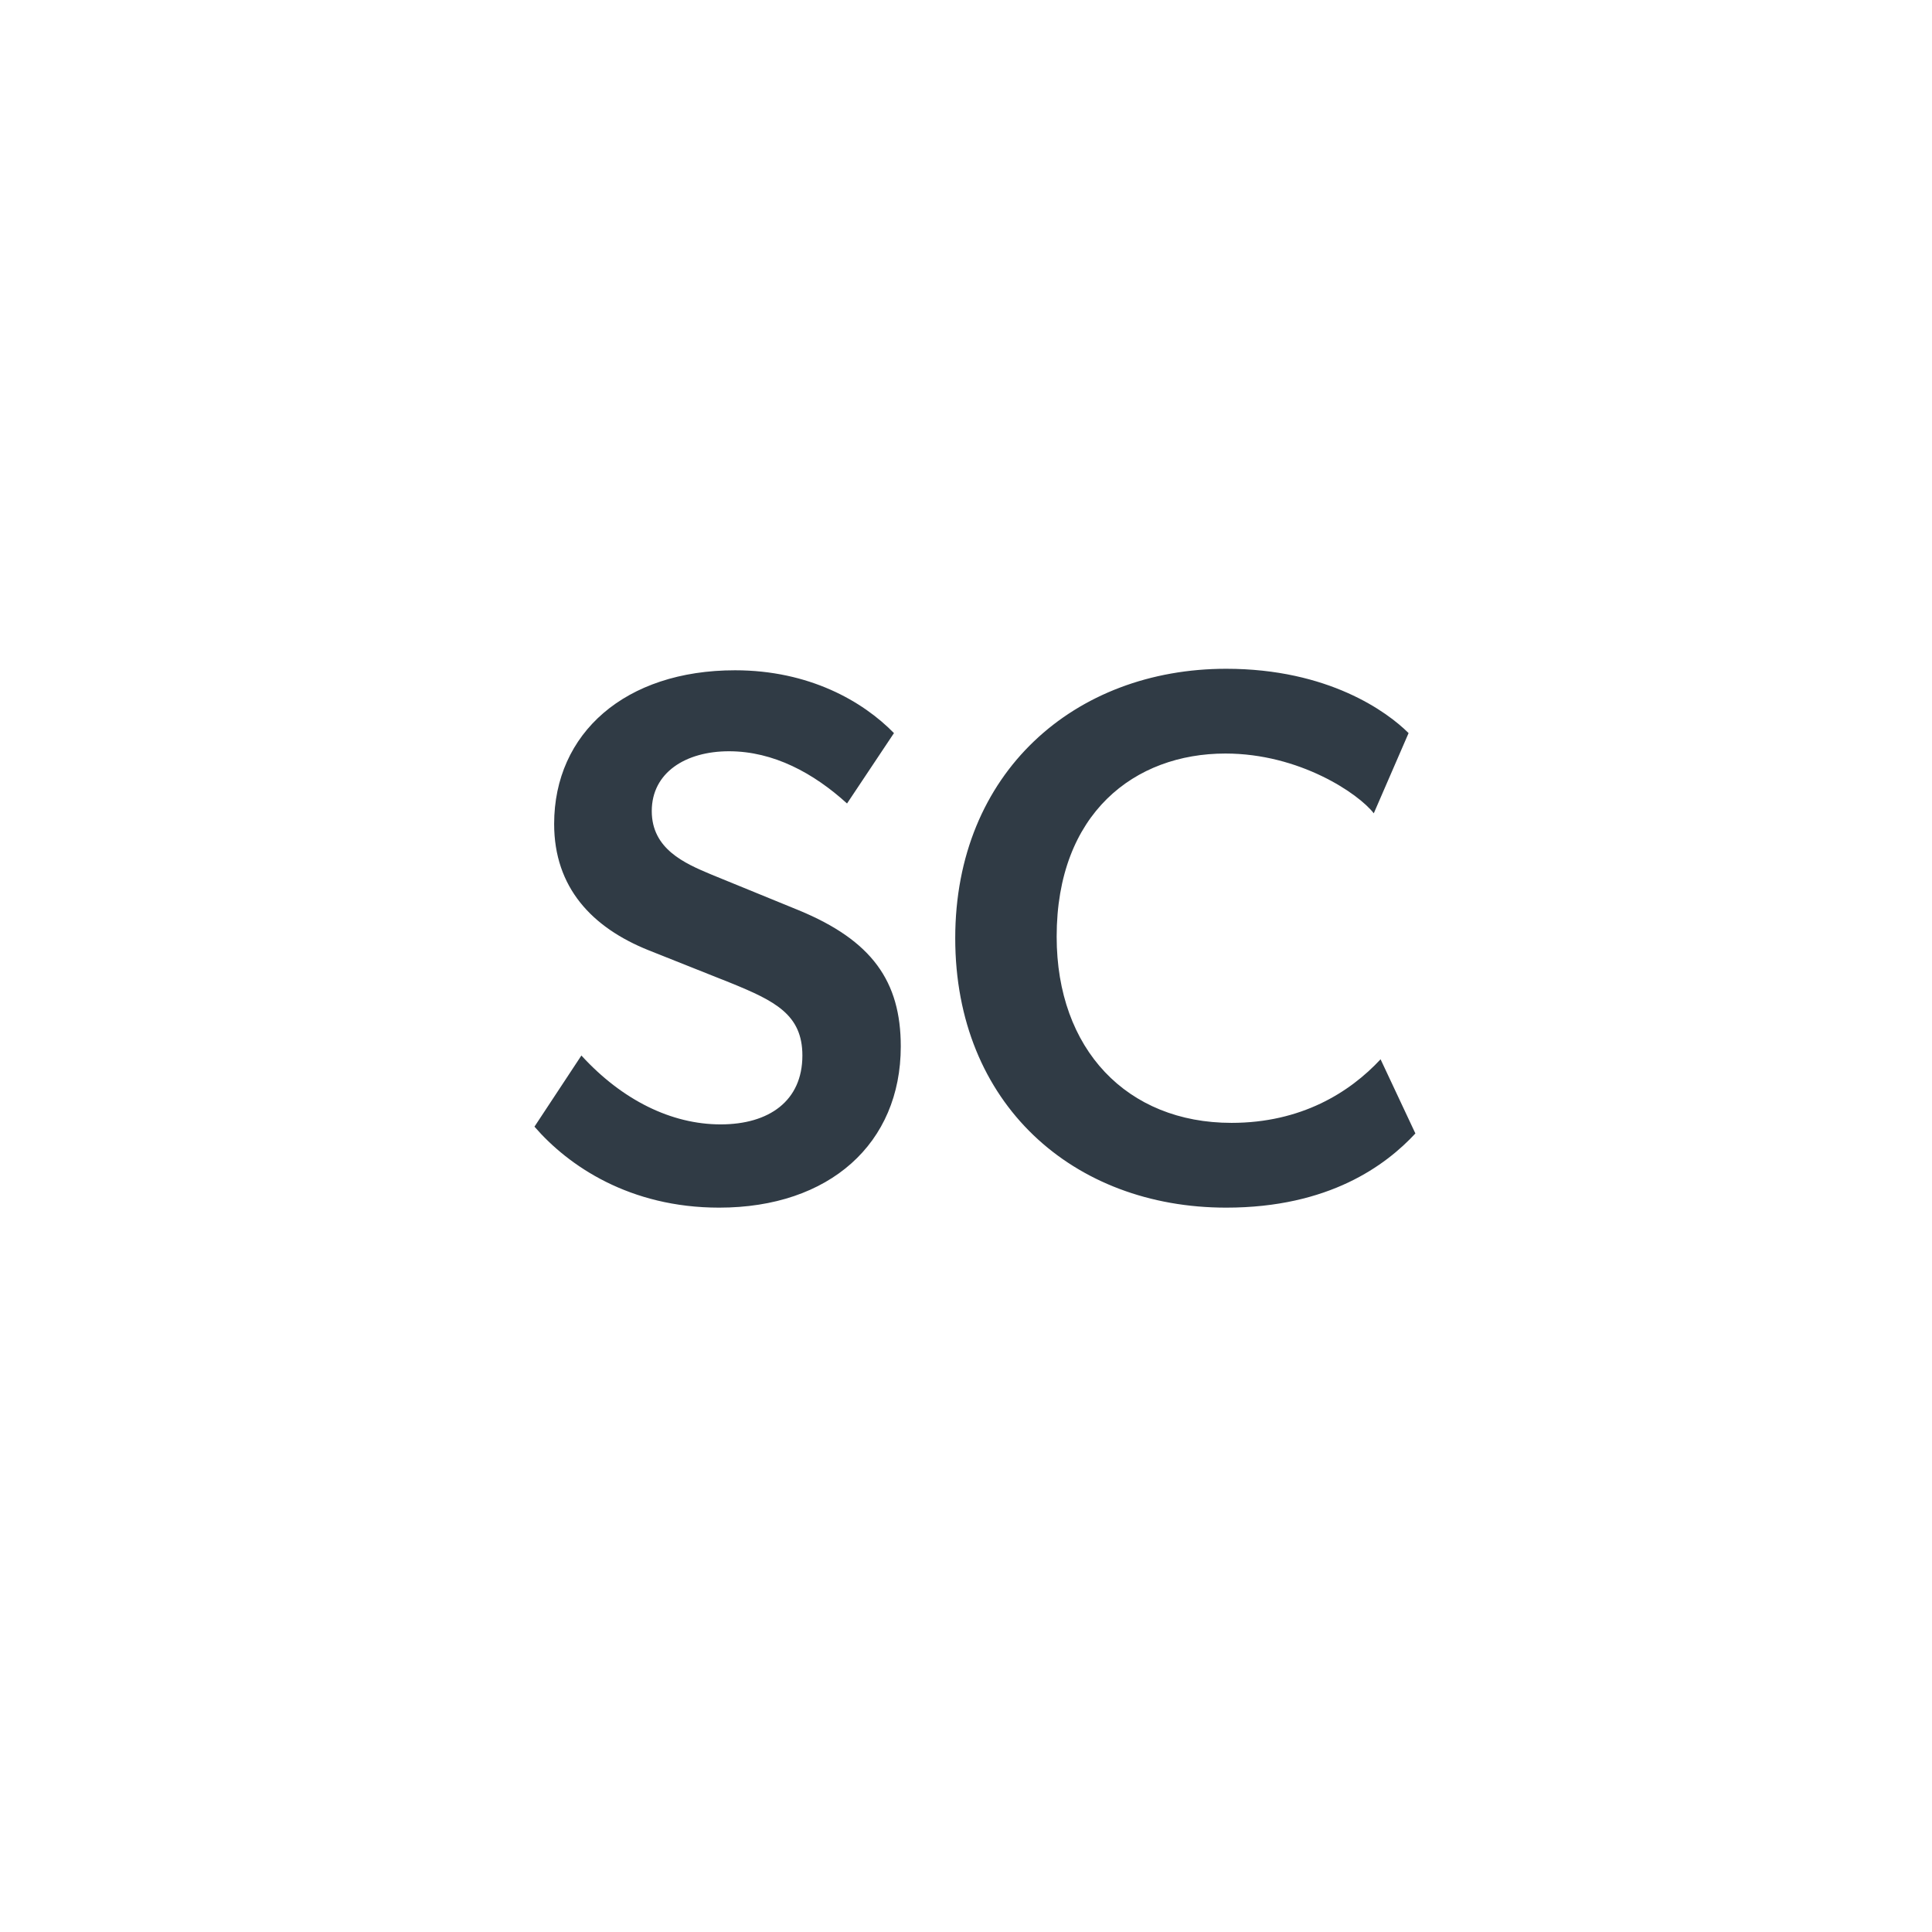 <svg xmlns="http://www.w3.org/2000/svg" width="108" height="108" viewBox="0 0 108 108" fill="none"><g filter="url(#filter0_dd_8965_48763)"><path d="M88.961 10H19.039C15.152 10 12 13.152 12 17.039V86.961C12 90.848 15.152 94 19.039 94H88.961C92.848 94 96 90.848 96 86.961V17.039C96 13.152 92.848 10 88.961 10Z" fill="white"></path></g><path d="M44.642 50.881L39.777 48.892C38.254 48.258 36.434 47.454 36.434 45.339C36.434 43.181 38.338 41.996 40.75 41.996C43.246 41.996 45.488 43.223 47.35 44.915L49.973 40.981C48.238 39.204 45.234 37.469 41.088 37.469C34.954 37.469 30.977 40.981 30.977 46.058C30.977 49.611 33.092 51.854 36.265 53.123L40.834 54.942C43.331 55.958 44.854 56.719 44.854 59.004C44.854 61.542 42.992 62.854 40.284 62.854C37.534 62.854 34.784 61.5 32.5 59.004L29.877 62.981C31.78 65.181 35.207 67.508 40.2 67.508C46.377 67.508 50.354 63.911 50.354 58.496C50.354 54.858 48.746 52.573 44.642 50.881ZM79.121 63.361L77.175 59.215C75.441 61.077 72.733 62.769 68.841 62.769C63.002 62.769 59.068 58.665 59.068 52.361C59.068 45.465 63.425 42.123 68.502 42.123C72.648 42.123 75.948 44.365 76.795 45.465L78.741 40.981C77.556 39.796 74.256 37.385 68.544 37.385C60.083 37.385 53.398 43.181 53.398 52.446C53.398 61.712 59.998 67.508 68.544 67.508C74.298 67.508 77.472 65.138 79.121 63.361Z" fill="#303B45"></path><defs><filter id="filter0_dd_8965_48763" x="0" y="0" width="108" height="108" filterUnits="userSpaceOnUse" color-interpolation-filters="sRGB"><feFlood flood-opacity="0" result="BackgroundImageFix"></feFlood><feColorMatrix in="SourceAlpha" type="matrix" values="0 0 0 0 0 0 0 0 0 0 0 0 0 0 0 0 0 0 127 0" result="hardAlpha"></feColorMatrix><feOffset dy="4"></feOffset><feGaussianBlur stdDeviation="5"></feGaussianBlur><feColorMatrix type="matrix" values="0 0 0 0 0.608 0 0 0 0 0.675 0 0 0 0 0.737 0 0 0 0.35 0"></feColorMatrix><feBlend mode="normal" in2="BackgroundImageFix" result="effect1_dropShadow_8965_48763"></feBlend><feColorMatrix in="SourceAlpha" type="matrix" values="0 0 0 0 0 0 0 0 0 0 0 0 0 0 0 0 0 0 127 0" result="hardAlpha"></feColorMatrix><feOffset dy="2"></feOffset><feGaussianBlur stdDeviation="6"></feGaussianBlur><feColorMatrix type="matrix" values="0 0 0 0 0.896 0 0 0 0 0.93 0 0 0 0 0.996 0 0 0 0.5 0"></feColorMatrix><feBlend mode="normal" in2="effect1_dropShadow_8965_48763" result="effect2_dropShadow_8965_48763"></feBlend><feBlend mode="normal" in="SourceGraphic" in2="effect2_dropShadow_8965_48763" result="shape"></feBlend></filter></defs></svg>